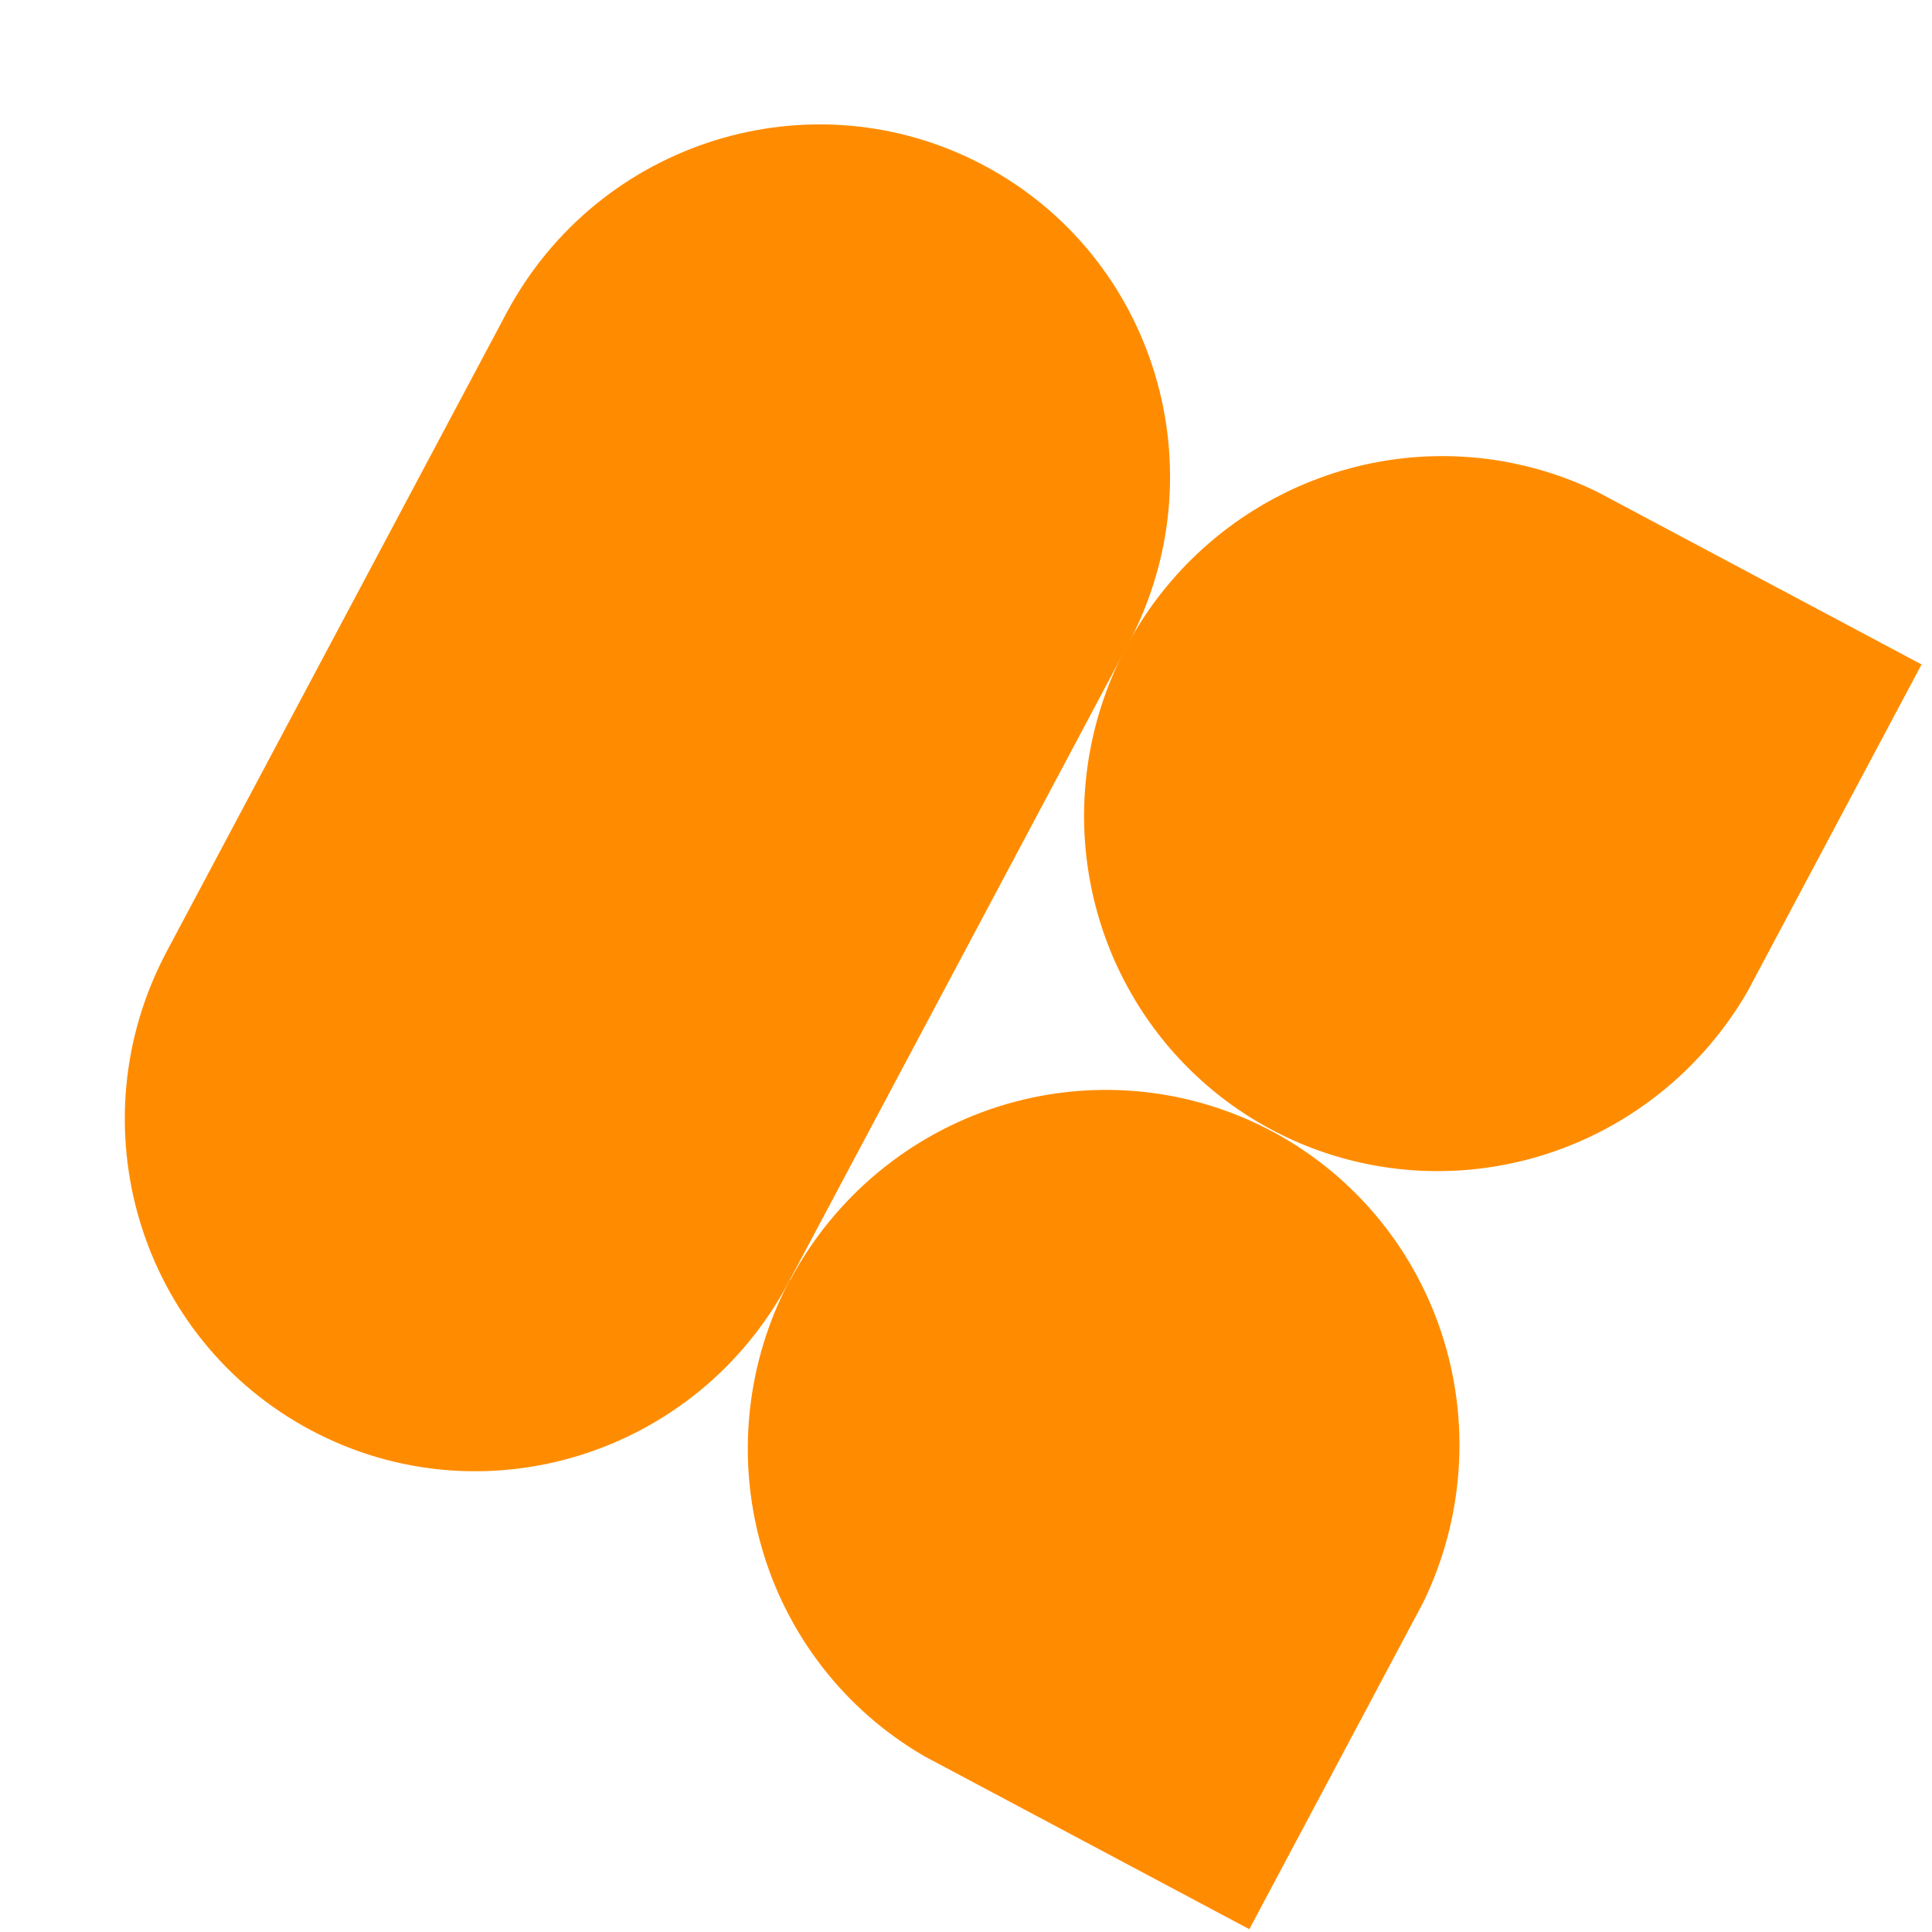 <?xml version="1.0" encoding="UTF-8"?> <svg xmlns="http://www.w3.org/2000/svg" width="127" height="127" viewBox="0 0 127 127" fill="none"> <path d="M74.154 42.355C80.21 30.977 75.969 16.883 64.683 10.876C53.396 4.87 39.337 9.224 33.281 20.602L10.964 62.535C4.909 73.914 9.15 88.007 20.436 94.014C31.723 100.021 45.782 95.666 51.837 84.288L74.154 42.355Z" fill="#FF8C00"></path> <path d="M105.013 32.341C100.926 30.341 96.338 29.589 91.814 30.176C87.29 30.762 83.026 32.663 79.547 35.643C76.067 38.624 73.523 42.555 72.227 46.953C70.931 51.351 70.94 56.025 72.253 60.401C73.565 64.776 76.124 68.663 79.615 71.583C83.106 74.503 87.376 76.33 91.903 76.838C96.429 77.347 101.013 76.515 105.092 74.445C109.172 72.375 112.568 69.158 114.865 65.188L126.313 43.677L105.013 32.341Z" fill="#FF8C00"></path> <path d="M51.934 84.108C49.069 89.493 48.39 95.771 50.04 101.619C51.69 107.467 55.54 112.427 60.779 115.455V115.455L82.124 126.815L93.564 105.319C96.252 99.774 96.676 93.405 94.744 87.581C92.811 81.757 88.678 76.941 83.23 74.167C77.782 71.394 71.455 70.885 65.606 72.748C59.757 74.612 54.854 78.7 51.949 84.135L51.934 84.108Z" fill="#FF8C00"></path> </svg> 